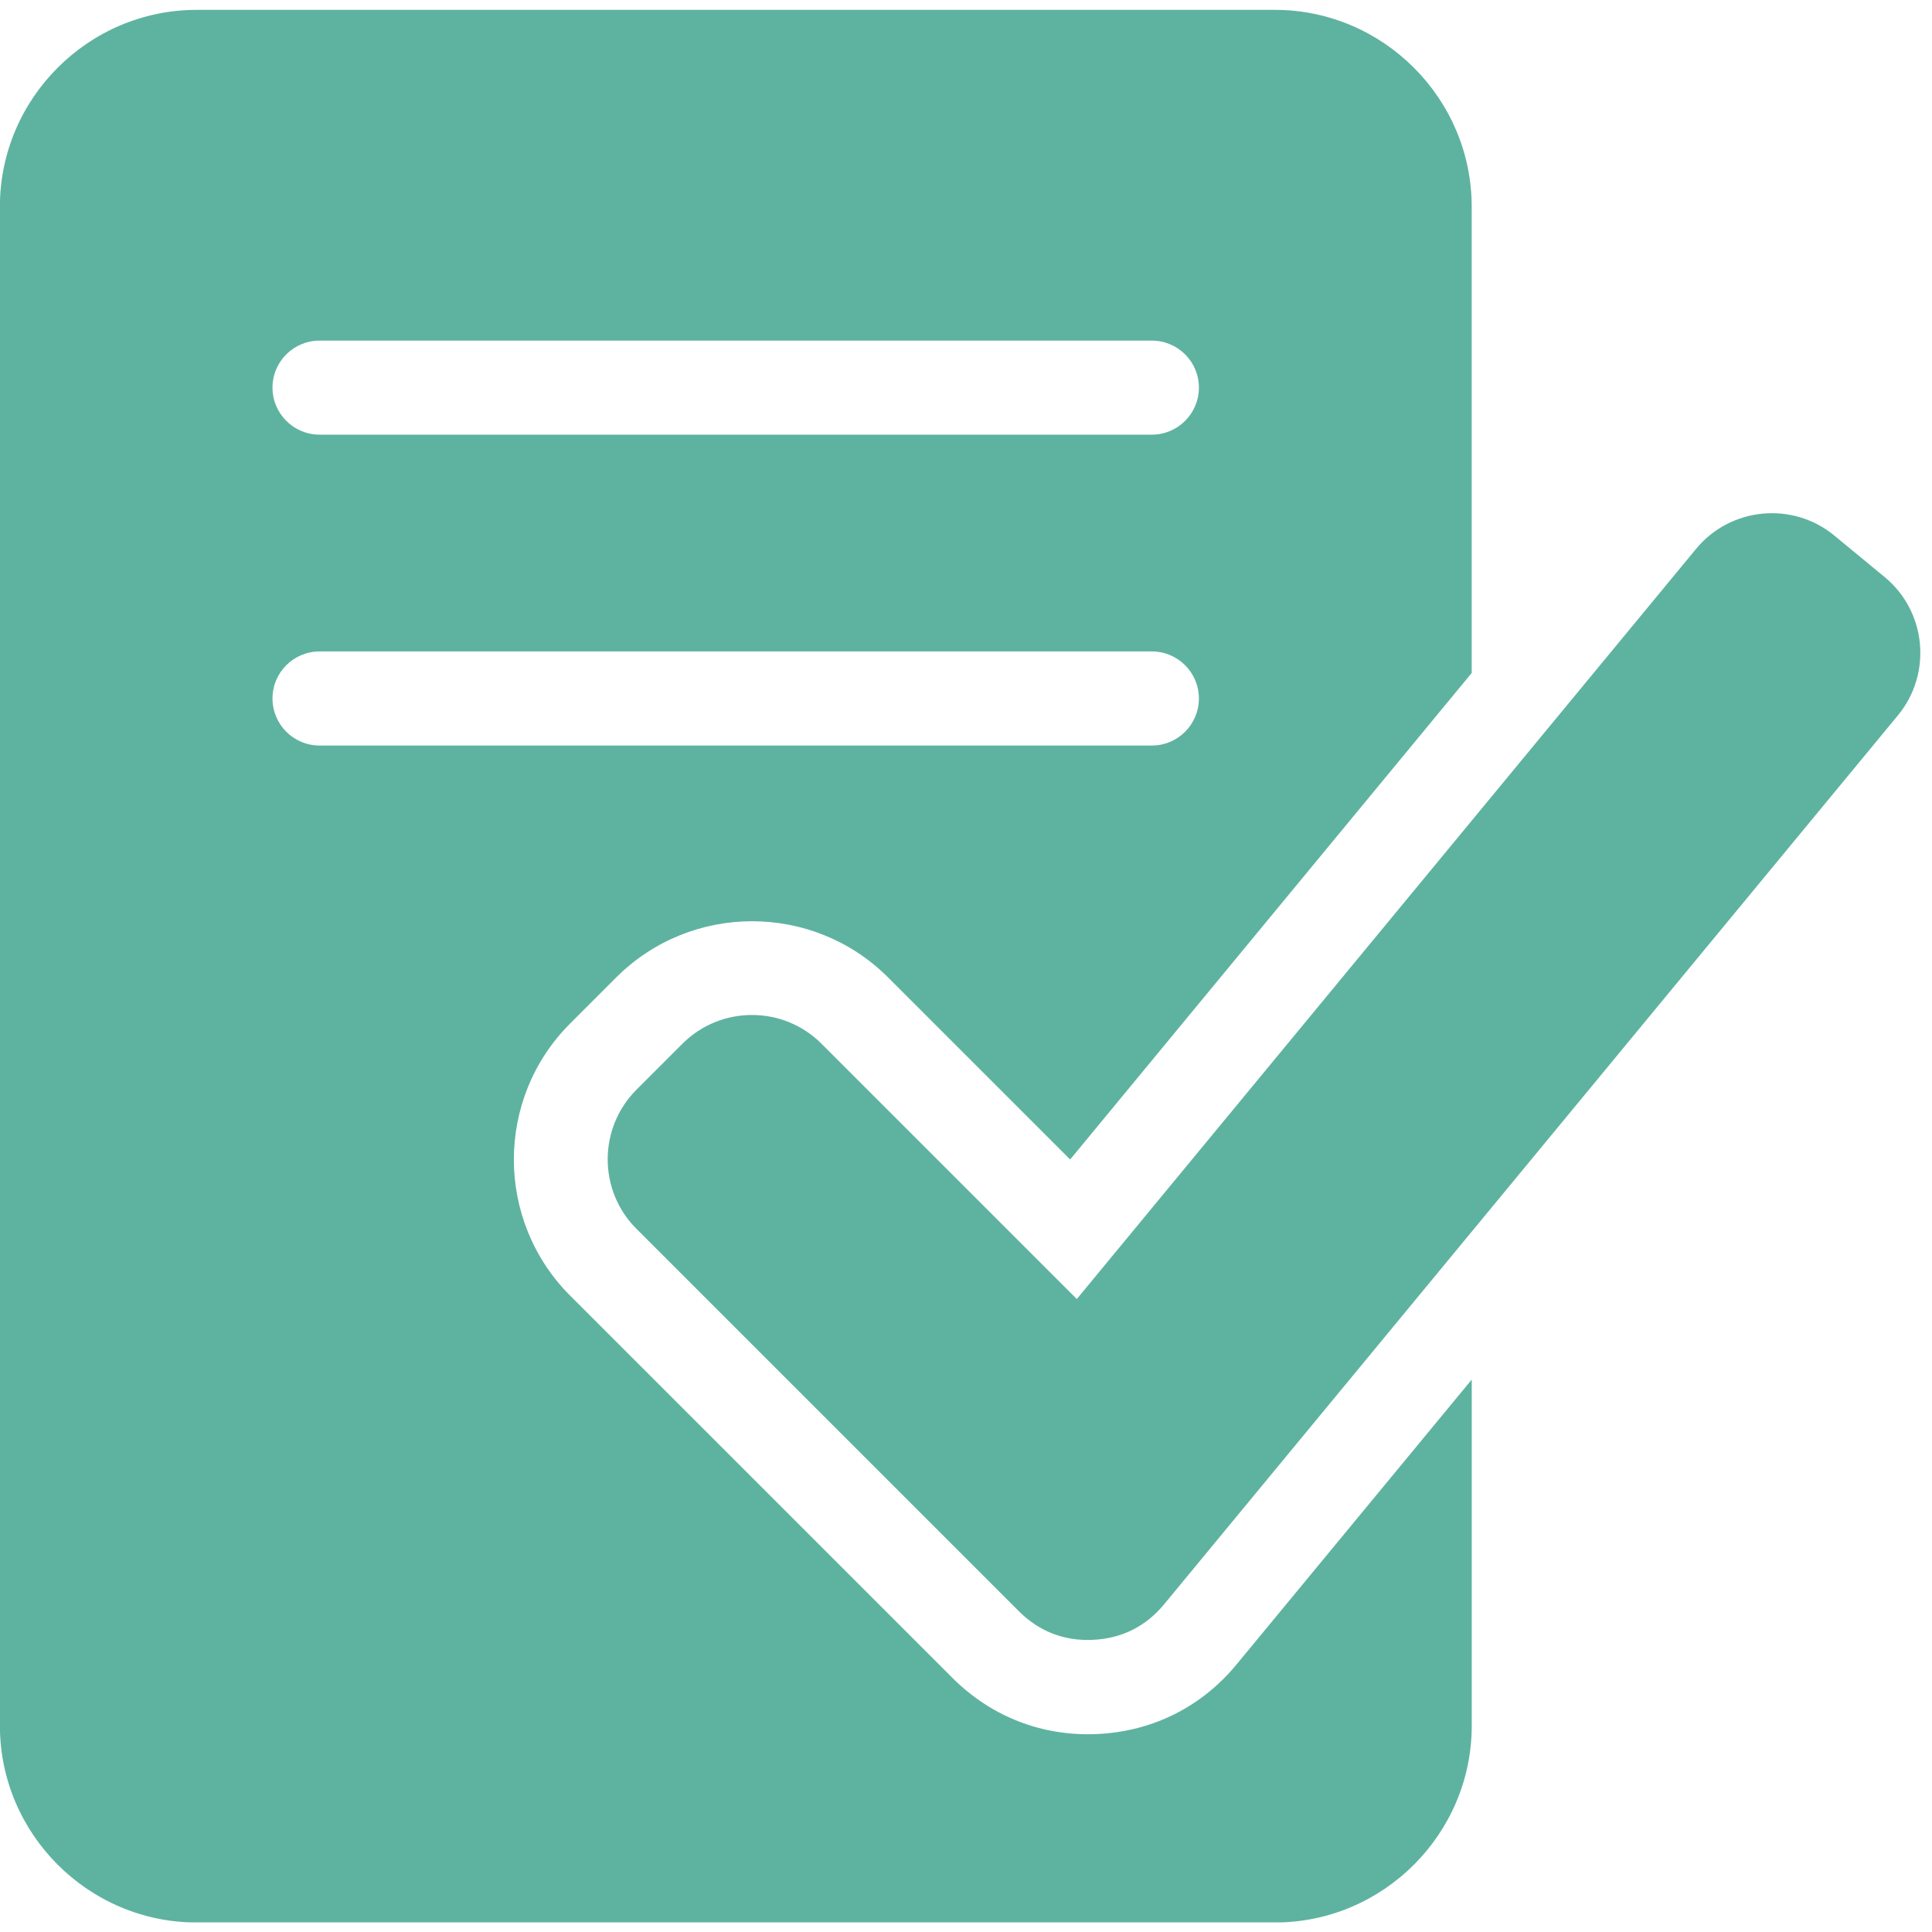 <svg xmlns="http://www.w3.org/2000/svg" xmlns:xlink="http://www.w3.org/1999/xlink" width="200" zoomAndPan="magnify" viewBox="0 0 150 150" height="200" preserveAspectRatio="xMidYMid meet" version="1.0"><defs><clipPath id="id1"><path d="M 0 0.75 L 150 0.75 L 150 149.25 L 0 149.25 Z M 0 0.75 " clip-rule="nonzero"/></clipPath></defs><rect x="-15" width="180" fill="#ffffff" y="-15" height="180" fill-opacity="1"/><rect x="-15" width="180" fill="#ffffff" y="-15" height="180" fill-opacity="1"/><rect x="-15" width="180" fill="#ffffff" y="-15" height="180" fill-opacity="1"/><g clip-path="url(#id1)"><path fill="#5eb3a0" d="M 15.262 0.766 L 98.984 0.766 C 107.379 0.766 114.262 7.641 114.262 16.043 L 114.262 52.25 L 83.086 90.023 L 68.953 75.891 C 63.133 70.07 53.66 70.07 47.84 75.891 L 44.262 79.469 C 38.441 85.289 38.441 94.762 44.262 100.59 L 73.949 130.273 C 76.973 133.297 80.953 134.832 85.215 134.629 C 89.496 134.422 93.293 132.523 96.016 129.215 L 114.266 107.109 L 114.266 133.984 C 114.266 142.383 107.395 149.262 98.988 149.262 L 15.27 149.262 C 6.871 149.262 -0.008 142.391 -0.008 133.984 L -0.008 16.043 C -0.008 7.645 6.863 0.766 15.27 0.766 Z M 83.594 100.867 L 131.684 42.613 C 134.355 39.371 139.184 38.91 142.418 41.582 L 146.328 44.805 C 149.57 47.477 150.027 52.305 147.355 55.539 L 90.379 124.559 C 88.965 126.273 87.086 127.215 84.859 127.316 C 82.633 127.426 80.676 126.668 79.098 125.09 L 49.41 95.402 C 46.438 92.434 46.438 87.59 49.41 84.609 L 52.988 81.031 C 55.961 78.059 60.805 78.059 63.777 81.031 L 83.59 100.844 Z M 24.809 33.746 C 22.793 33.746 21.156 32.109 21.156 30.094 C 21.156 28.078 22.793 26.445 24.809 26.445 L 89.43 26.445 C 91.445 26.445 93.082 28.078 93.082 30.094 C 93.082 32.109 91.445 33.746 89.43 33.746 Z M 24.809 57.883 C 22.793 57.883 21.156 56.246 21.156 54.23 C 21.156 52.215 22.793 50.578 24.809 50.578 L 89.43 50.578 C 91.445 50.578 93.082 52.215 93.082 54.23 C 93.082 56.246 91.445 57.883 89.43 57.883 Z M 24.809 57.883 " fill-opacity="1" fill-rule="evenodd"/></g></svg>